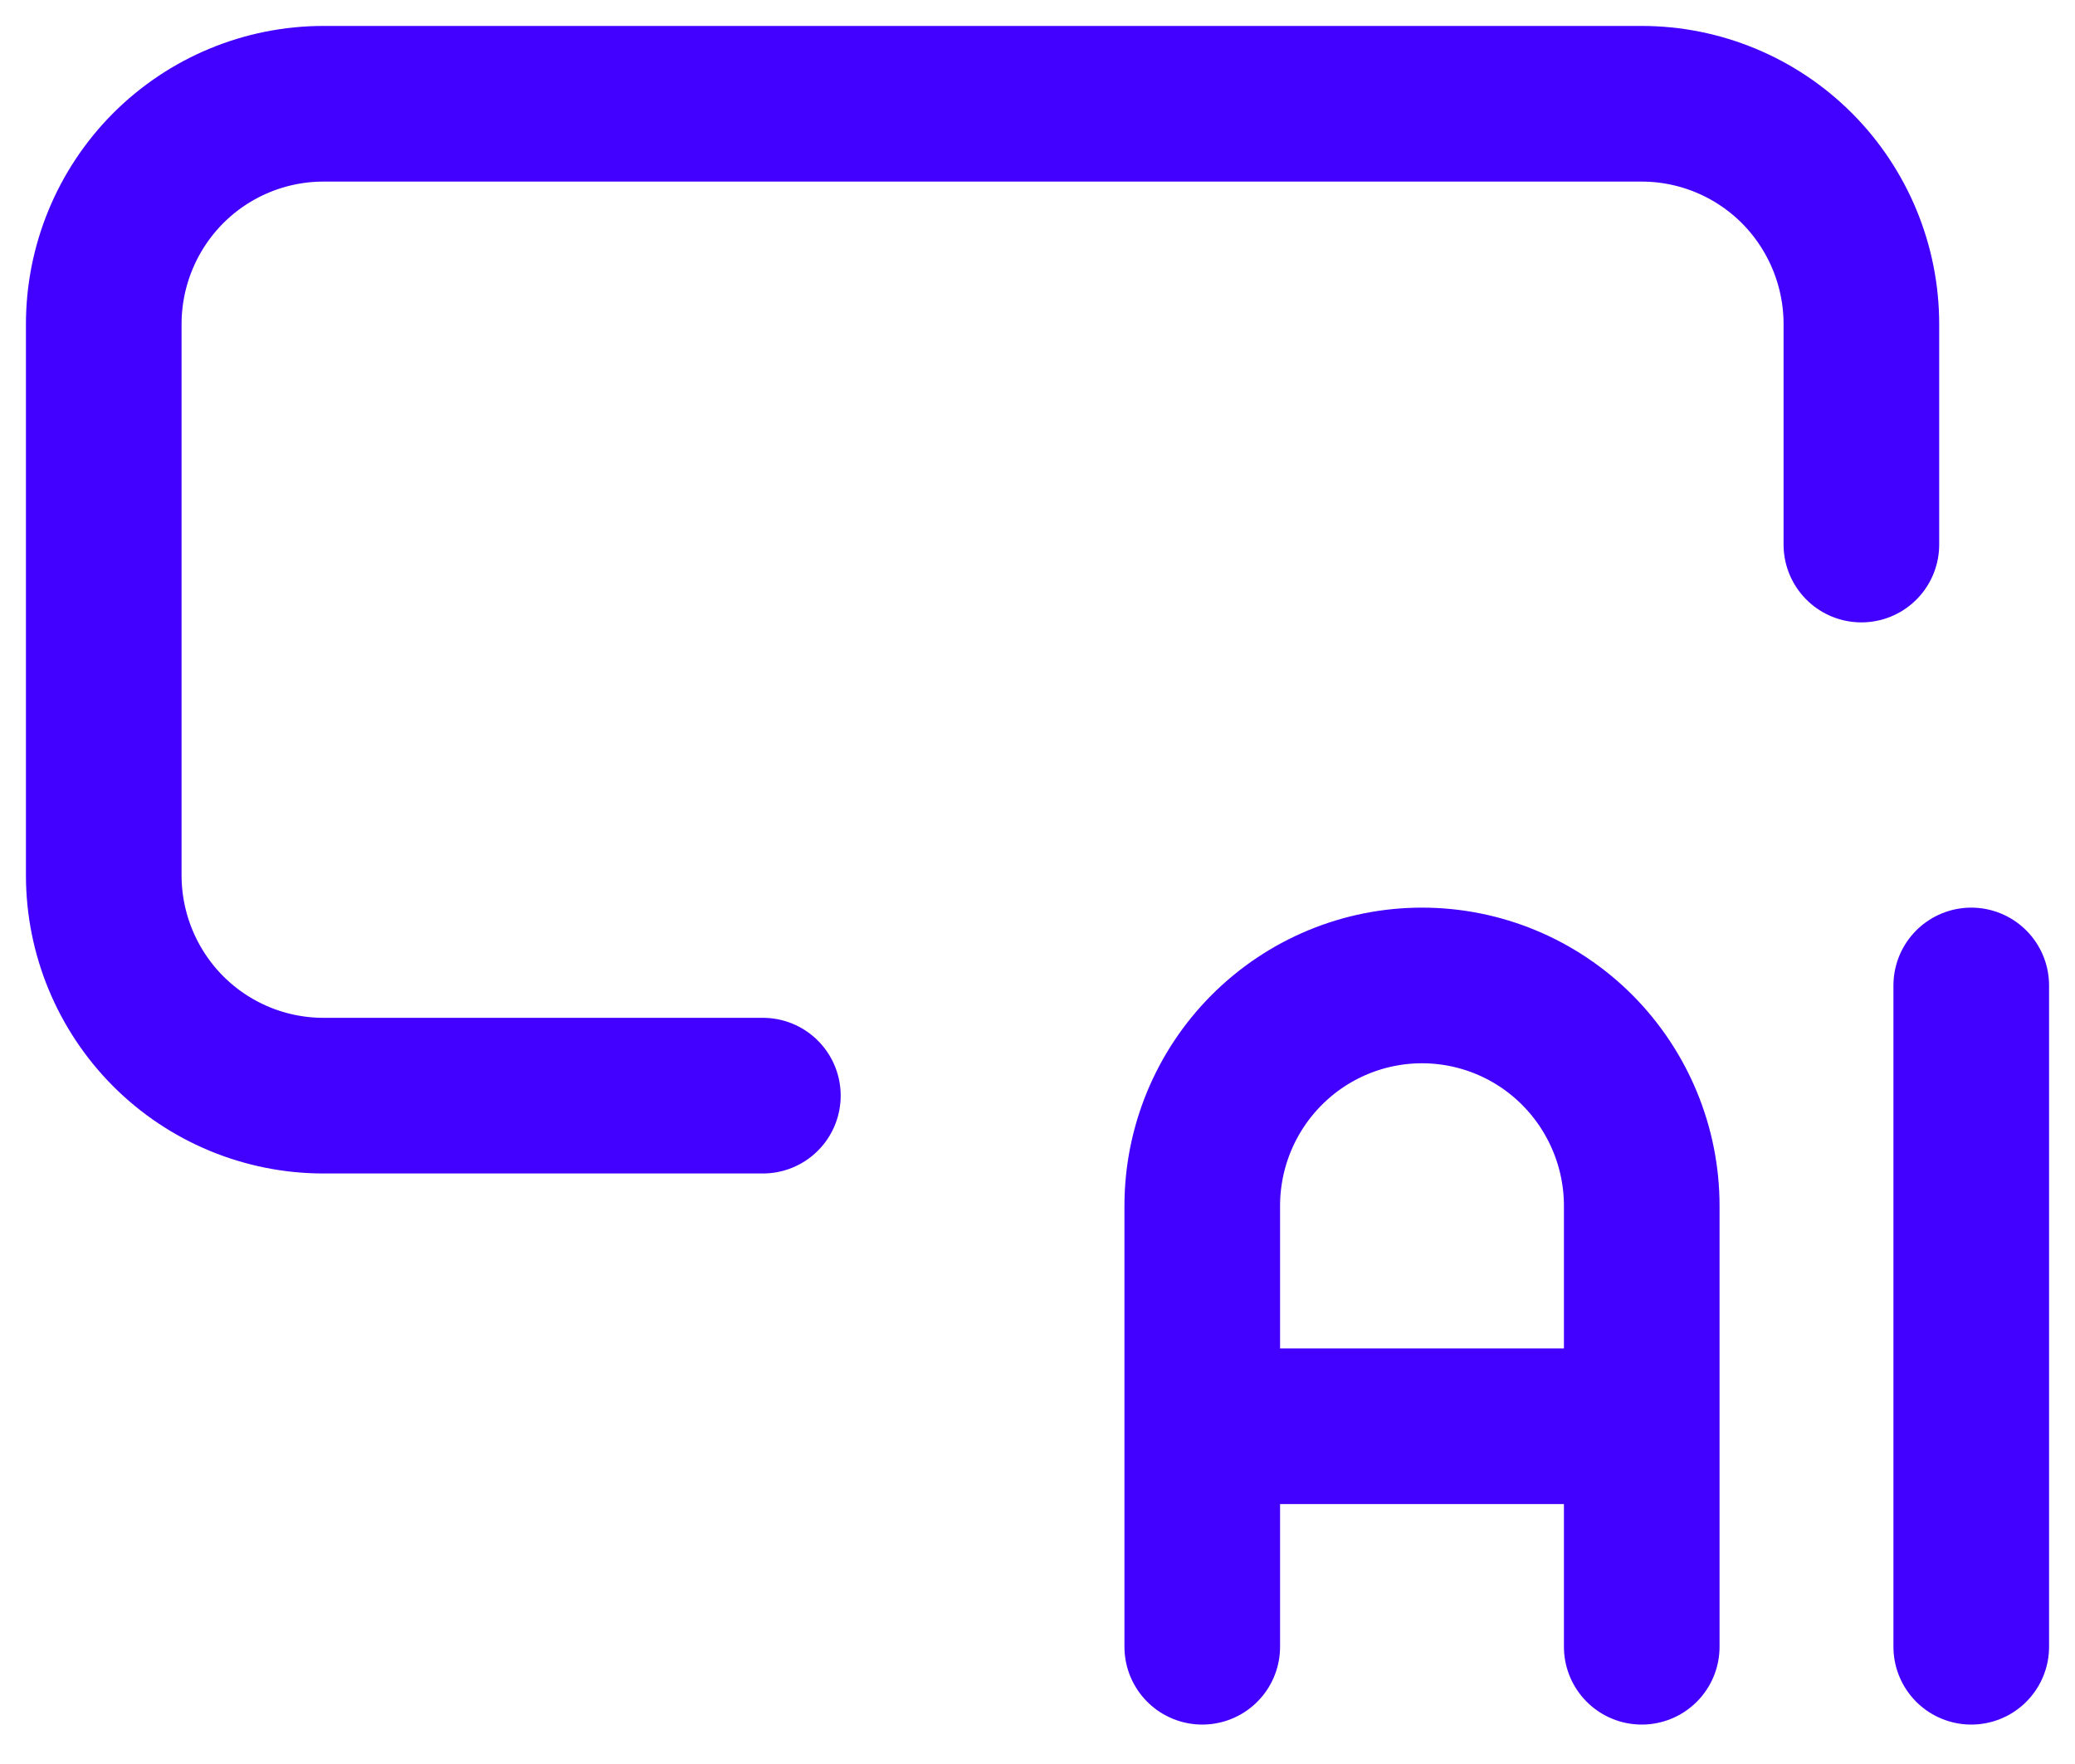 <?xml version="1.0" encoding="UTF-8"?> <svg xmlns="http://www.w3.org/2000/svg" width="20" height="17" viewBox="0 0 20 17" fill="none"><path d="M17.941 5.248V3.124C17.941 2.561 17.718 2.021 17.321 1.622C16.924 1.224 16.385 1 15.823 1H3.118C2.556 1 2.017 1.224 1.62 1.622C1.223 2.021 1 2.561 1 3.124V8.435C1 8.998 1.223 9.538 1.62 9.937C2.017 10.335 2.556 10.559 3.118 10.559H7.353" stroke="#4200FF" stroke-width="1.5" stroke-linecap="round" stroke-linejoin="round"></path><path d="M11.588 15.87V11.621C11.588 11.058 11.811 10.518 12.209 10.119C12.606 9.721 13.144 9.497 13.706 9.497C14.268 9.497 14.806 9.721 15.203 10.119C15.6 10.518 15.824 11.058 15.824 11.621V15.87M11.588 13.745H15.824M19 9.497V15.87" stroke="#4200FF" stroke-width="1.5" stroke-linecap="round" stroke-linejoin="round"></path></svg> 